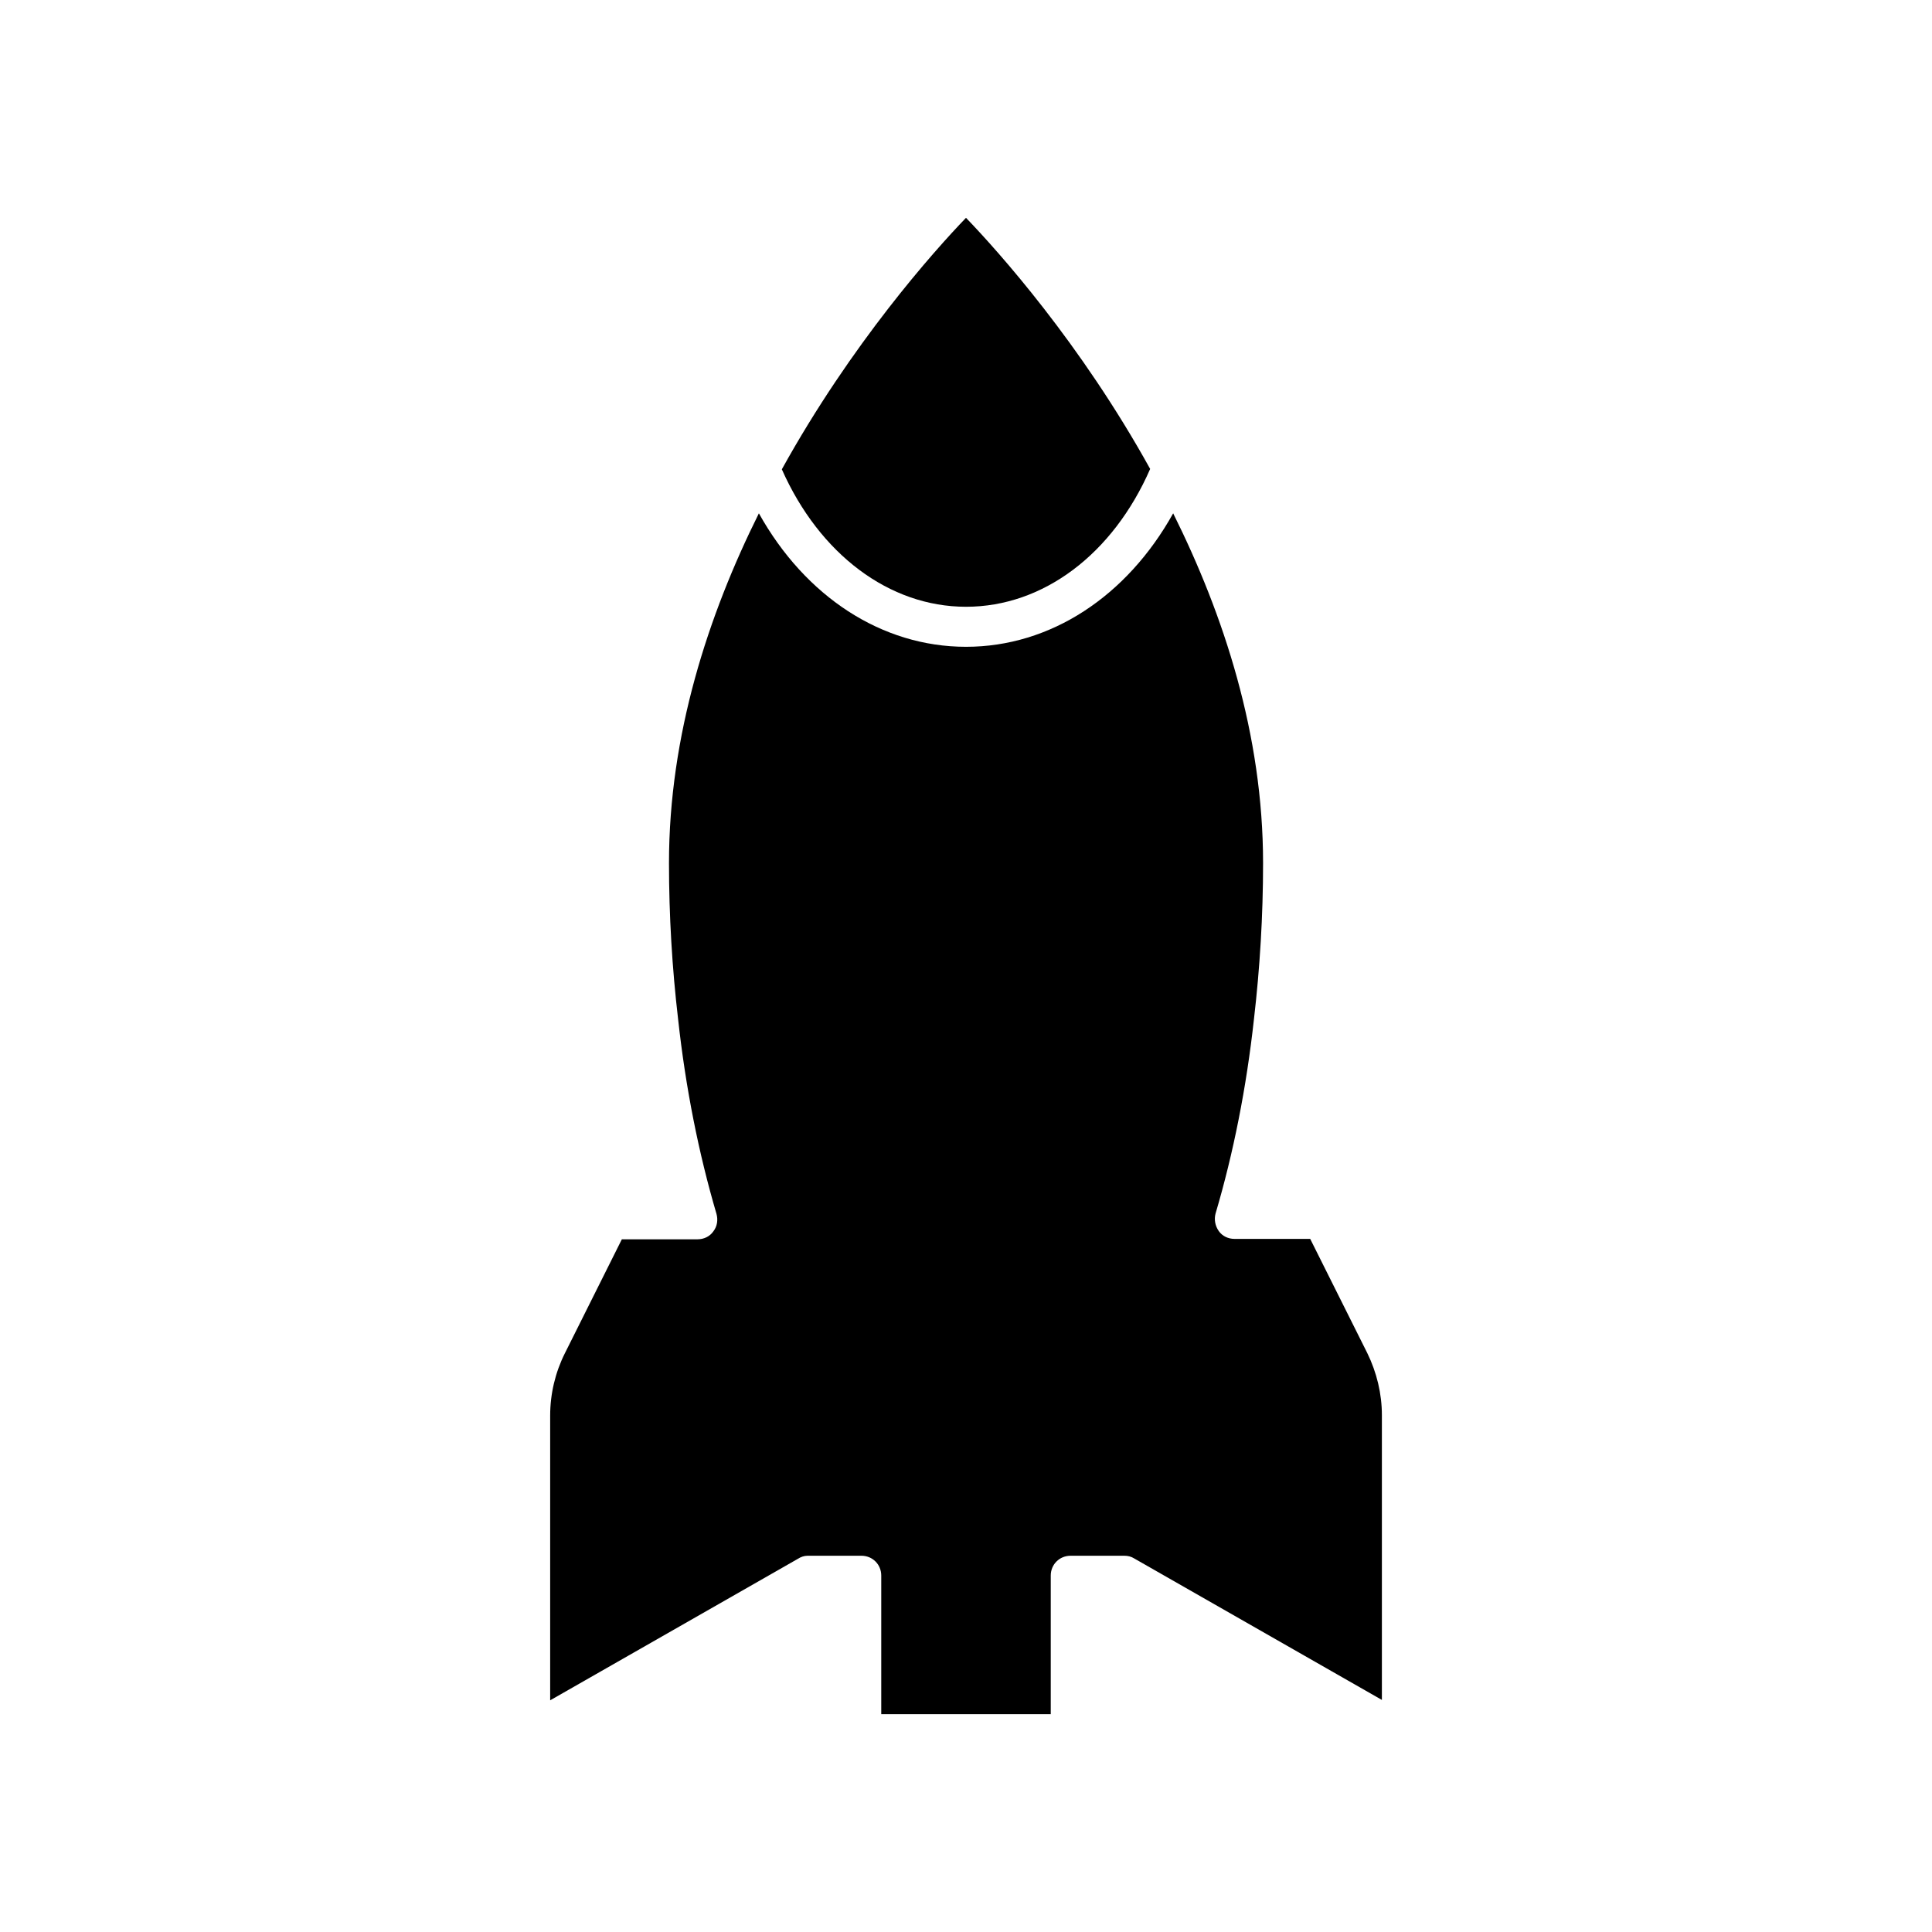 <?xml version="1.0" encoding="UTF-8"?>
<!-- Uploaded to: SVG Repo, www.svgrepo.com, Generator: SVG Repo Mixer Tools -->
<svg fill="#000000" width="800px" height="800px" version="1.1" viewBox="144 144 512 512" xmlns="http://www.w3.org/2000/svg">
 <g>
  <path d="m400 304.8c20.469 0 38.941-13.961 48.805-36.527-18.473-33.379-40.305-57.727-48.805-66.547-8.5 8.816-30.332 33.273-48.805 66.648 9.969 22.465 28.441 36.426 48.805 36.426z"/>
  <path d="m358.02 556.29h14.273c2.938 0 5.246 2.309 5.246 5.246v36.734h44.922v-36.734c0-2.938 2.309-5.246 5.246-5.246h14.281c0.945 0 1.785 0.211 2.625 0.734l65.602 37.473v-75.465c0-5.668-1.363-11.336-3.883-16.48l-15.113-30.23h-20.047c-1.68 0-3.254-0.734-4.199-2.098s-1.258-3.043-0.84-4.617c4.723-15.953 8.188-33.379 10.18-51.535 1.574-13.539 2.414-27.395 2.414-41.355 0-34.008-10.391-65.707-23.824-92.68-12.281 22.043-32.539 35.371-54.895 35.371-22.355 0-42.613-13.328-54.895-35.371-13.434 26.977-23.824 58.777-23.824 92.68 0 13.961 0.84 27.918 2.414 41.355 1.996 18.262 5.457 35.582 10.18 51.641 0.418 1.574 0.211 3.254-0.84 4.617-0.945 1.363-2.519 2.098-4.199 2.098h-20.047l-15.113 30.23c-2.519 5.039-3.883 10.707-3.883 16.48v75.465l65.602-37.473c0.832-0.527 1.672-0.84 2.617-0.84z"/>
 </g>
</svg>